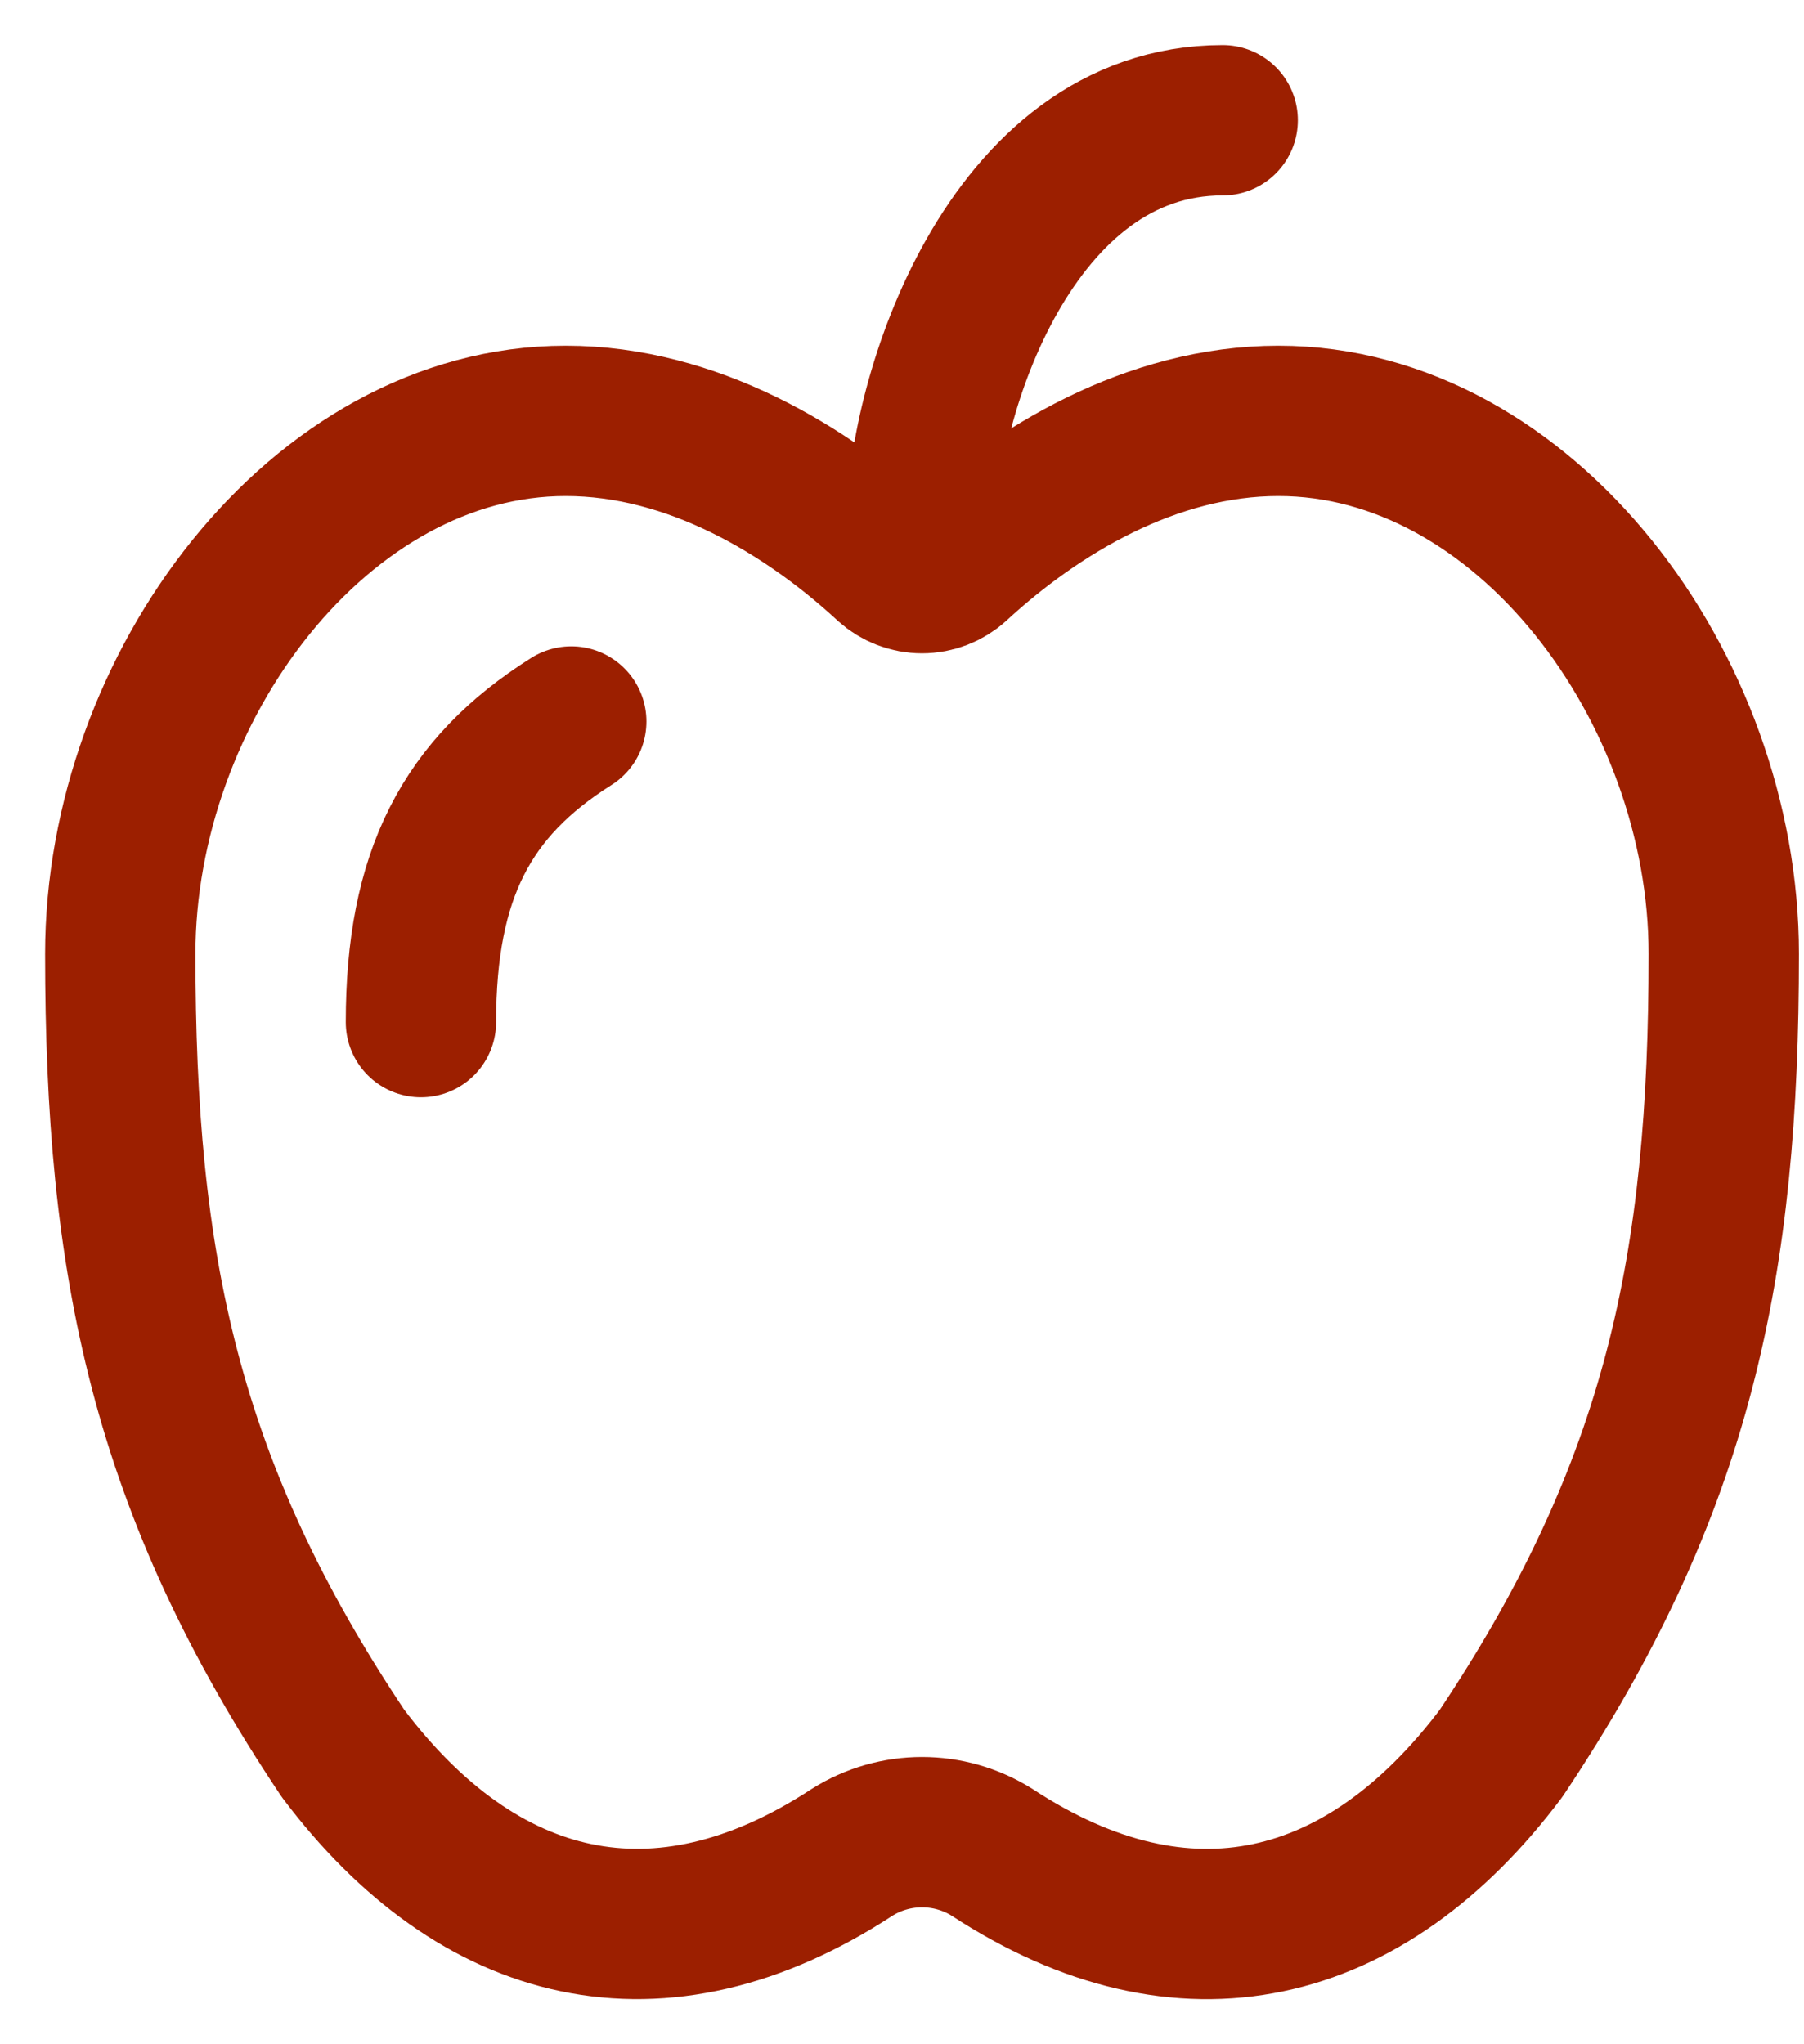 <svg width="30" height="34" viewBox="0 0 30 34" fill="none" xmlns="http://www.w3.org/2000/svg">
<path d="M2 15.865C2 21.035 2.74 24.73 5.703 29.161C7.955 32.156 10.963 32.906 14.17 30.808C14.88 30.361 15.786 30.361 16.498 30.808C19.703 32.908 22.711 32.156 24.963 29.161C27.926 24.728 28.666 21.035 28.666 15.866C28.666 11.431 25.35 7 21.26 7C19.148 7 17.243 8.155 15.893 9.4C15.74 9.539 15.54 9.616 15.333 9.616C15.126 9.616 14.926 9.539 14.773 9.4C13.425 8.157 11.518 7 9.407 7C5.317 7 2 11.433 2 15.865Z" stroke="#9C1F00" stroke-width="2.5" stroke-linecap="round" stroke-linejoin="round"/>
<path d="M7 17C7 14.55 7.757 13.1 9.5 12" stroke="#9C1F00" stroke-width="2.5" stroke-linecap="round" stroke-linejoin="round"/>
<path d="M15.333 8.667C15.333 6.667 16.778 2 20.333 2" stroke="#9C1F00" stroke-width="2.5" stroke-linecap="round" stroke-linejoin="round"/>
</svg>
